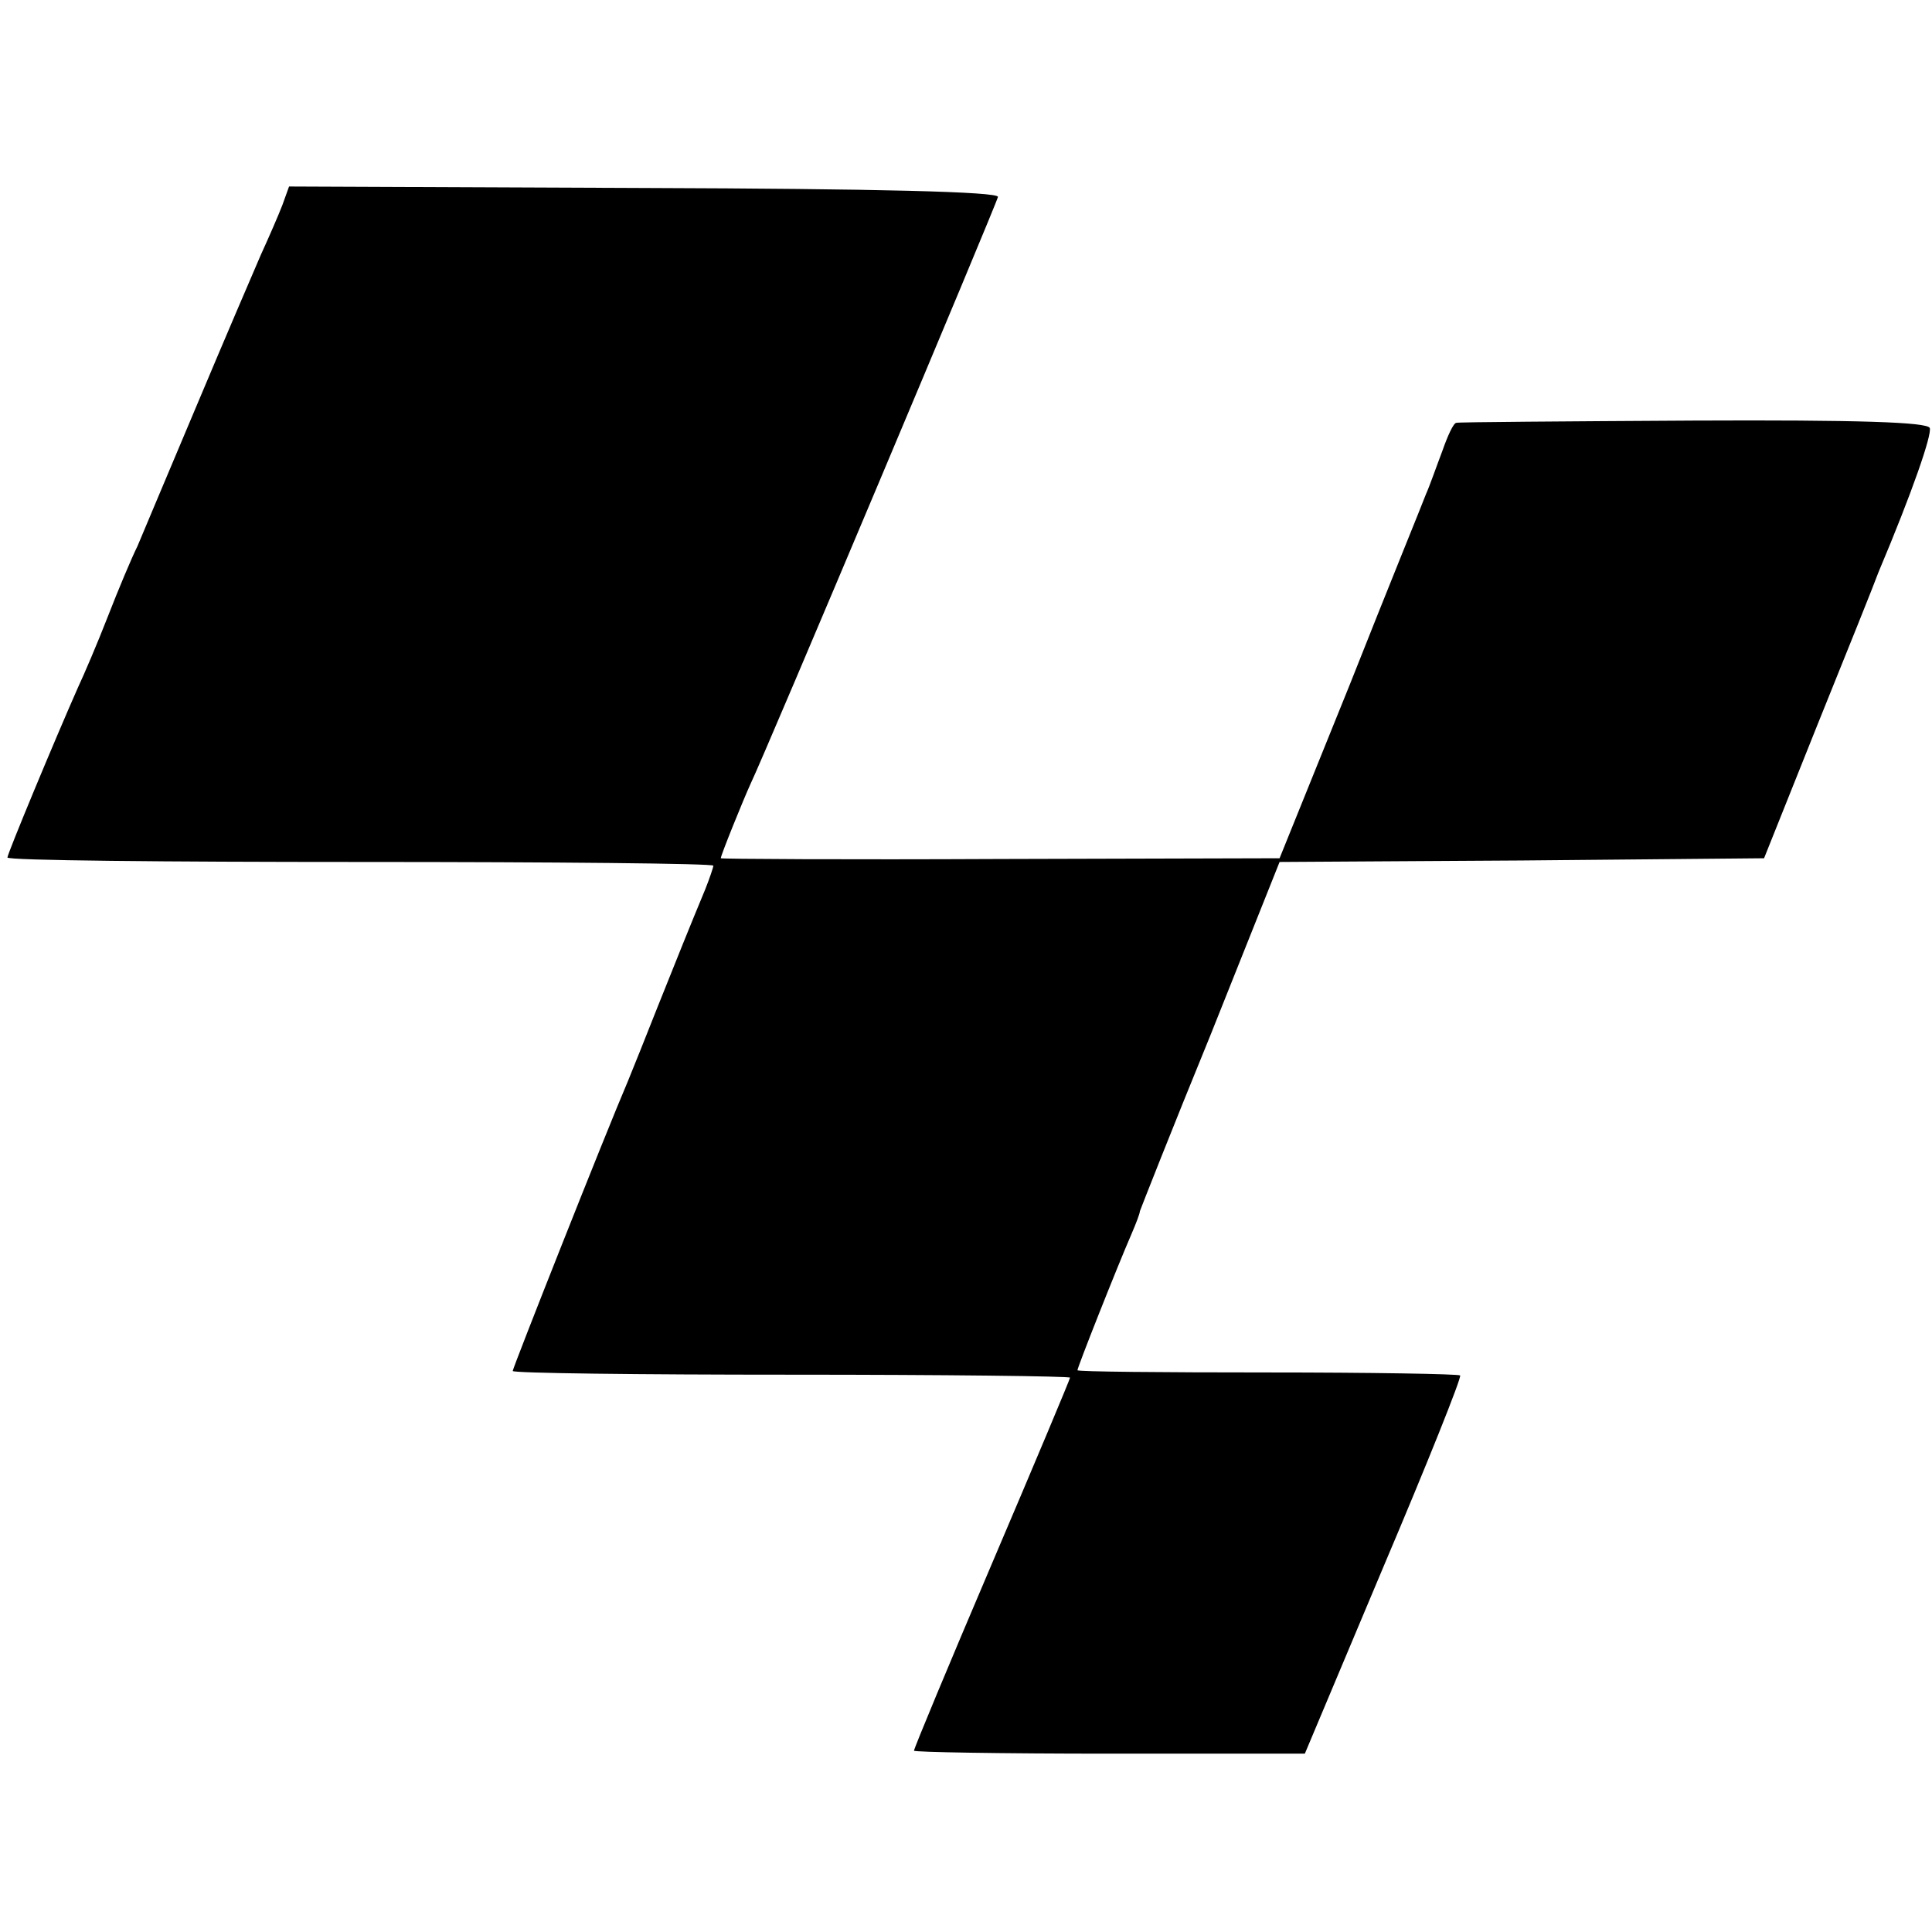 <?xml version="1.0" standalone="no"?>
<!DOCTYPE svg PUBLIC "-//W3C//DTD SVG 20010904//EN"
 "http://www.w3.org/TR/2001/REC-SVG-20010904/DTD/svg10.dtd">
<svg version="1.0" xmlns="http://www.w3.org/2000/svg"
 width="260pt" height="260pt" viewBox="0 0 260 260"
 preserveAspectRatio="xMidYMid meet">
<g transform="translate(0,260) scale(0.1,-0.1)"
fill="#000000" stroke="none">
<path d="M380 2324 c-5 -13 -18 -43 -29 -67 -10 -23 -49 -114 -86 -202 -37
-88 -73 -173 -80 -190 -8 -16 -26 -59 -40 -95 -14 -36 -32 -78 -40 -95 -31
-70 -95 -224 -95 -229 0 -4 214 -6 475 -6 261 0 475 -2 475 -5 0 -2 -5 -17
-11 -32 -22 -53 -36 -88 -64 -158 -15 -38 -33 -83 -40 -100 -30 -70 -155 -386
-155 -390 0 -3 169 -5 375 -5 206 0 375 -2 375 -4 0 -2 -47 -114 -105 -250
-58 -136 -105 -249 -105 -252 0 -2 118 -4 263 -4 l263 0 106 252 c59 139 105
254 103 257 -3 2 -120 4 -260 4 -140 0 -255 1 -255 3 0 4 53 138 73 184 6 14
11 27 11 30 1 3 43 110 95 237 l93 233 326 2 326 3 72 180 c40 99 77 191 82
205 46 109 72 185 69 194 -3 8 -97 11 -318 10 -173 -1 -316 -2 -319 -3 -4 0
-12 -18 -19 -38 -8 -21 -17 -47 -22 -58 -4 -11 -51 -126 -102 -255 l-95 -235
-376 -1 c-207 -1 -376 0 -376 1 0 4 30 78 40 100 19 39 331 780 333 790 1 7
-164 11 -476 12 l-478 2 -9 -25z"/>
</g>
</svg>

